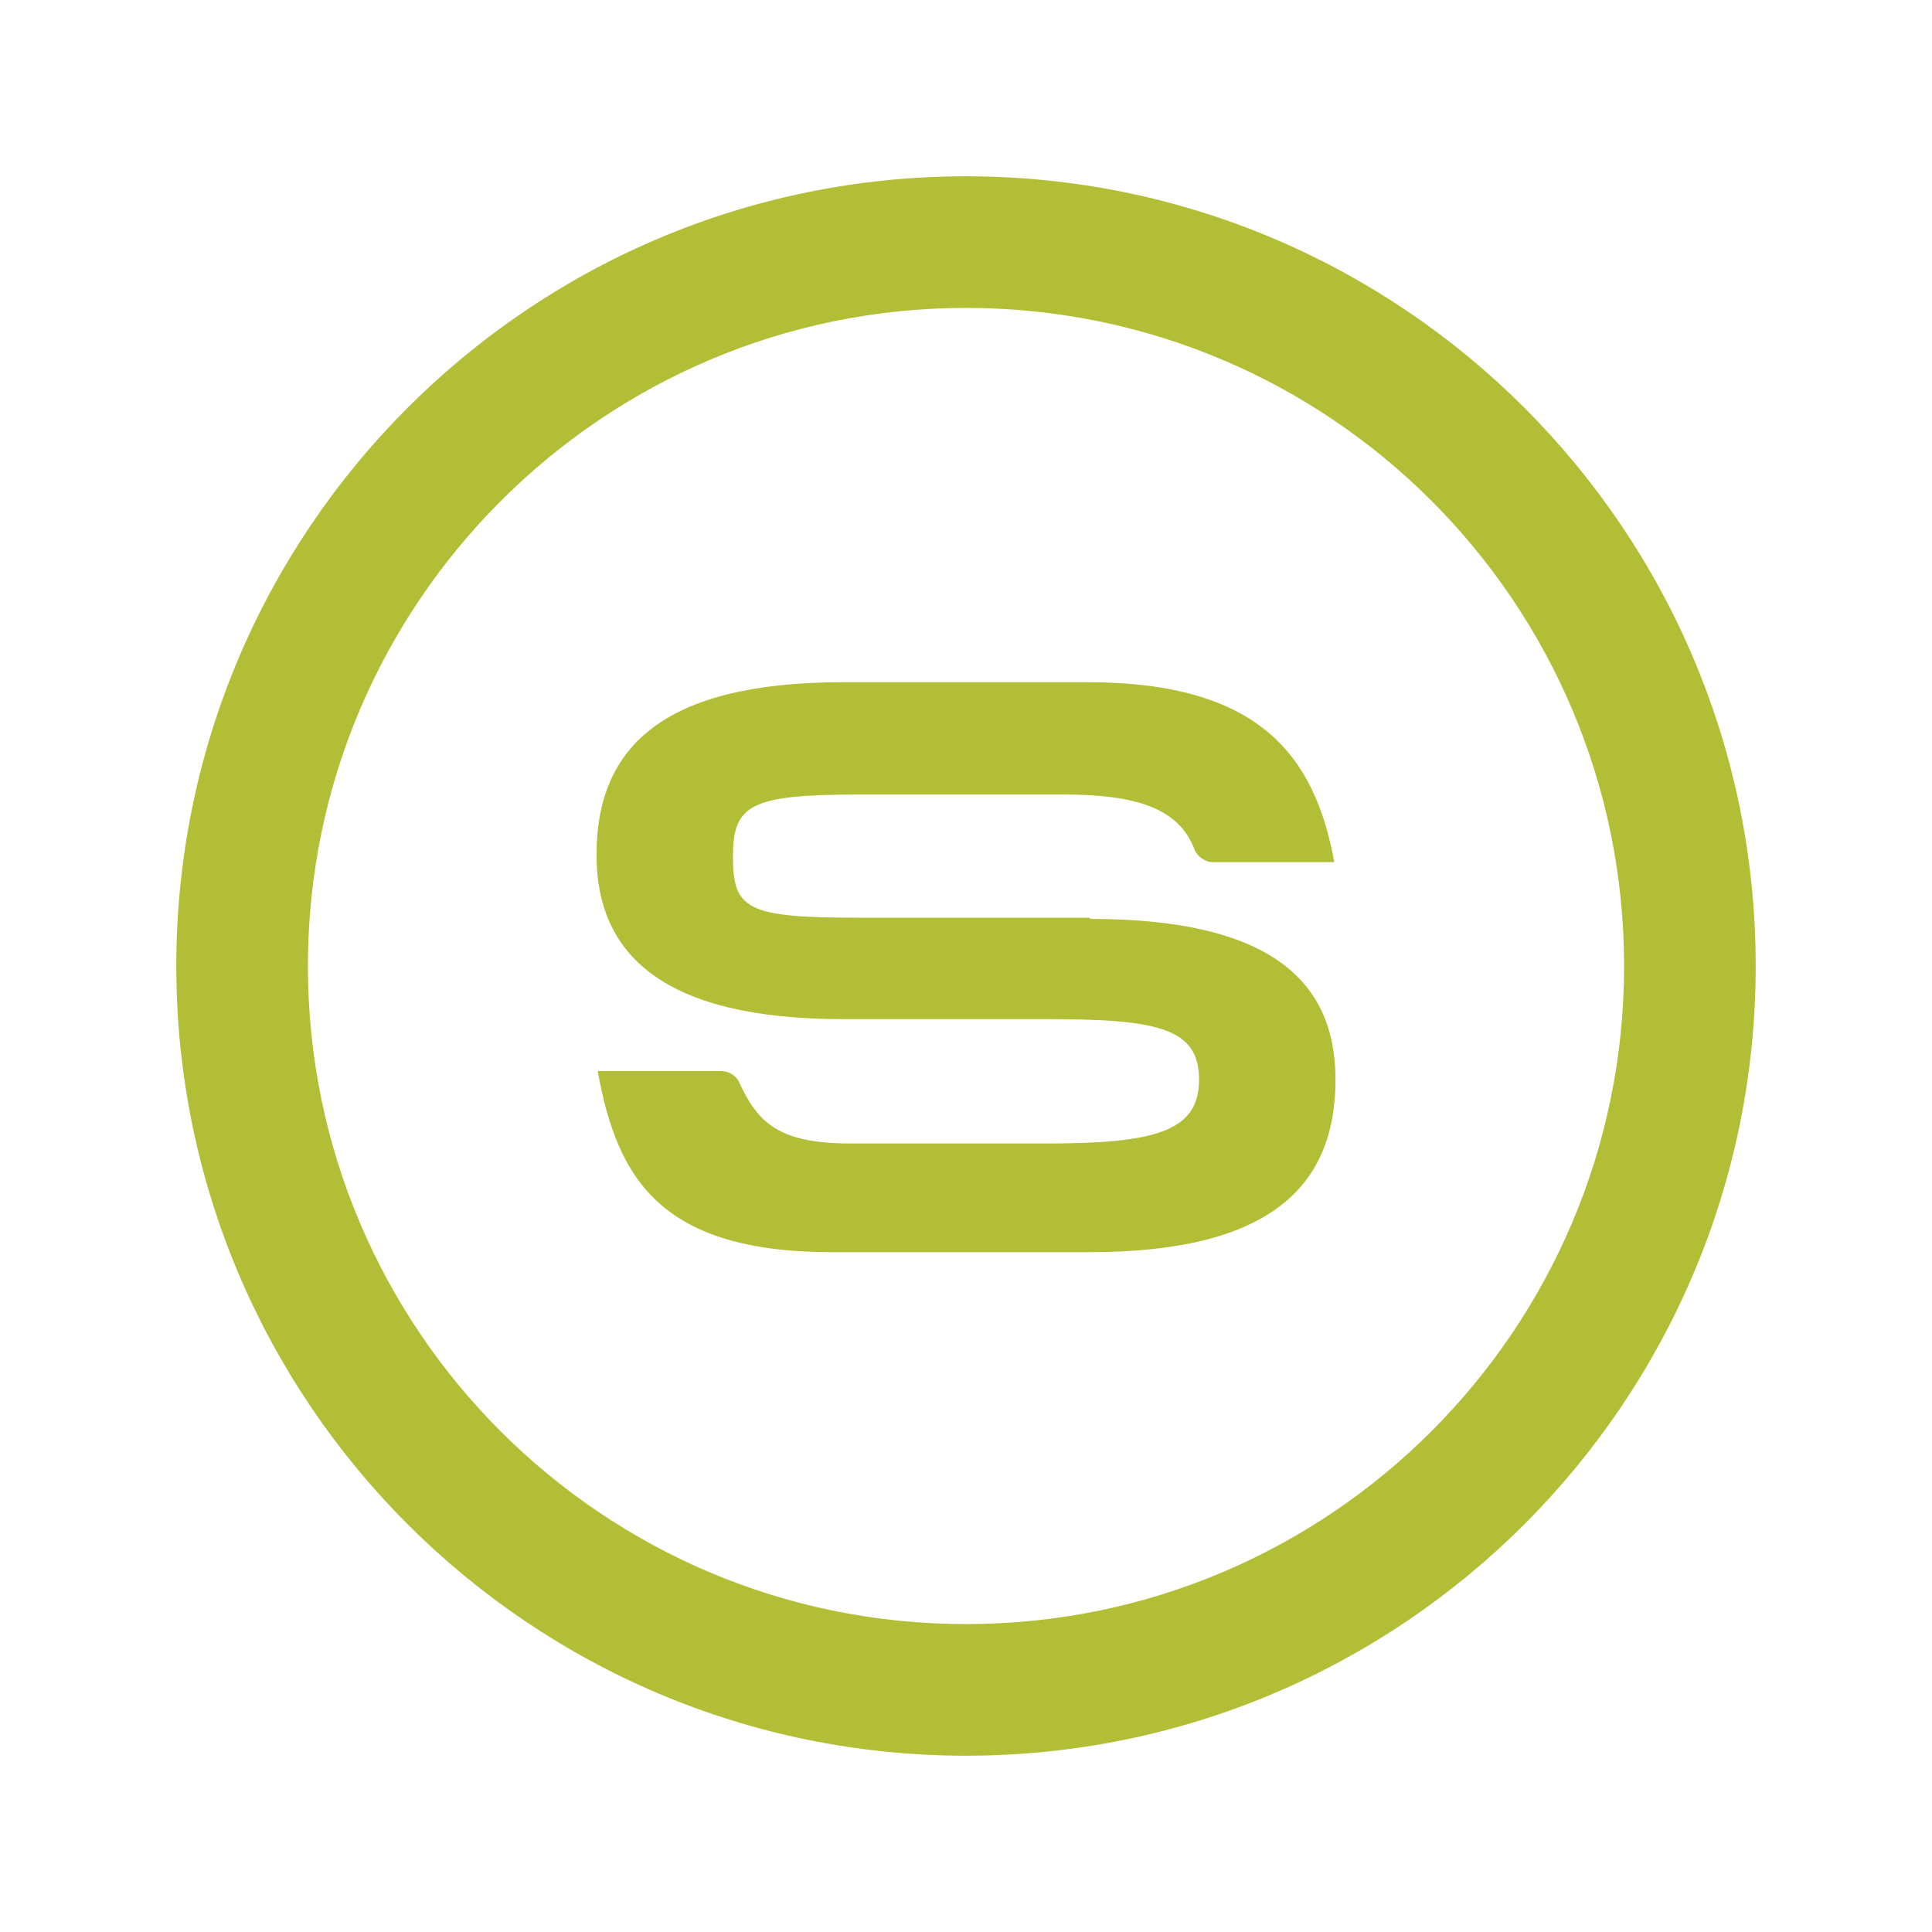 <?xml version="1.0" encoding="UTF-8"?> <svg xmlns="http://www.w3.org/2000/svg" id="MAIN" viewBox="0 0 16 16"><defs><style> .cls-1 { fill: #b2be35; stroke-width: 0px; } </style></defs><path class="cls-1" d="M8,14.54c-3.61,0-6.54-2.93-6.54-6.54S4.39,1.46,8,1.46s6.54,2.93,6.54,6.54-2.93,6.54-6.54,6.54ZM8,2.55c-3,0-5.45,2.44-5.45,5.45s2.44,5.45,5.45,5.45,5.45-2.44,5.45-5.45-2.44-5.45-5.45-5.45Z"></path><path class="cls-1" d="M9.02,7.6h-1.92c-.91,0-1.03-.07-1.03-.5s.13-.52,1.04-.52h1.7c.59,0,.95.11,1.08.45.02.06.09.11.15.11h1.01c-.16-.88-.62-1.49-2.04-1.49h-2.03c-1.48,0-2.04.53-2.04,1.43,0,.83.56,1.36,2.04,1.36h1.68c.92,0,1.27.07,1.27.5s-.36.53-1.27.53h-1.61c-.59,0-.77-.16-.93-.51-.03-.06-.09-.09-.15-.09h-1.02c.16.89.52,1.5,1.94,1.5h2.13c1.48,0,2.04-.53,2.04-1.43,0-.83-.56-1.33-2.03-1.33"></path></svg> 